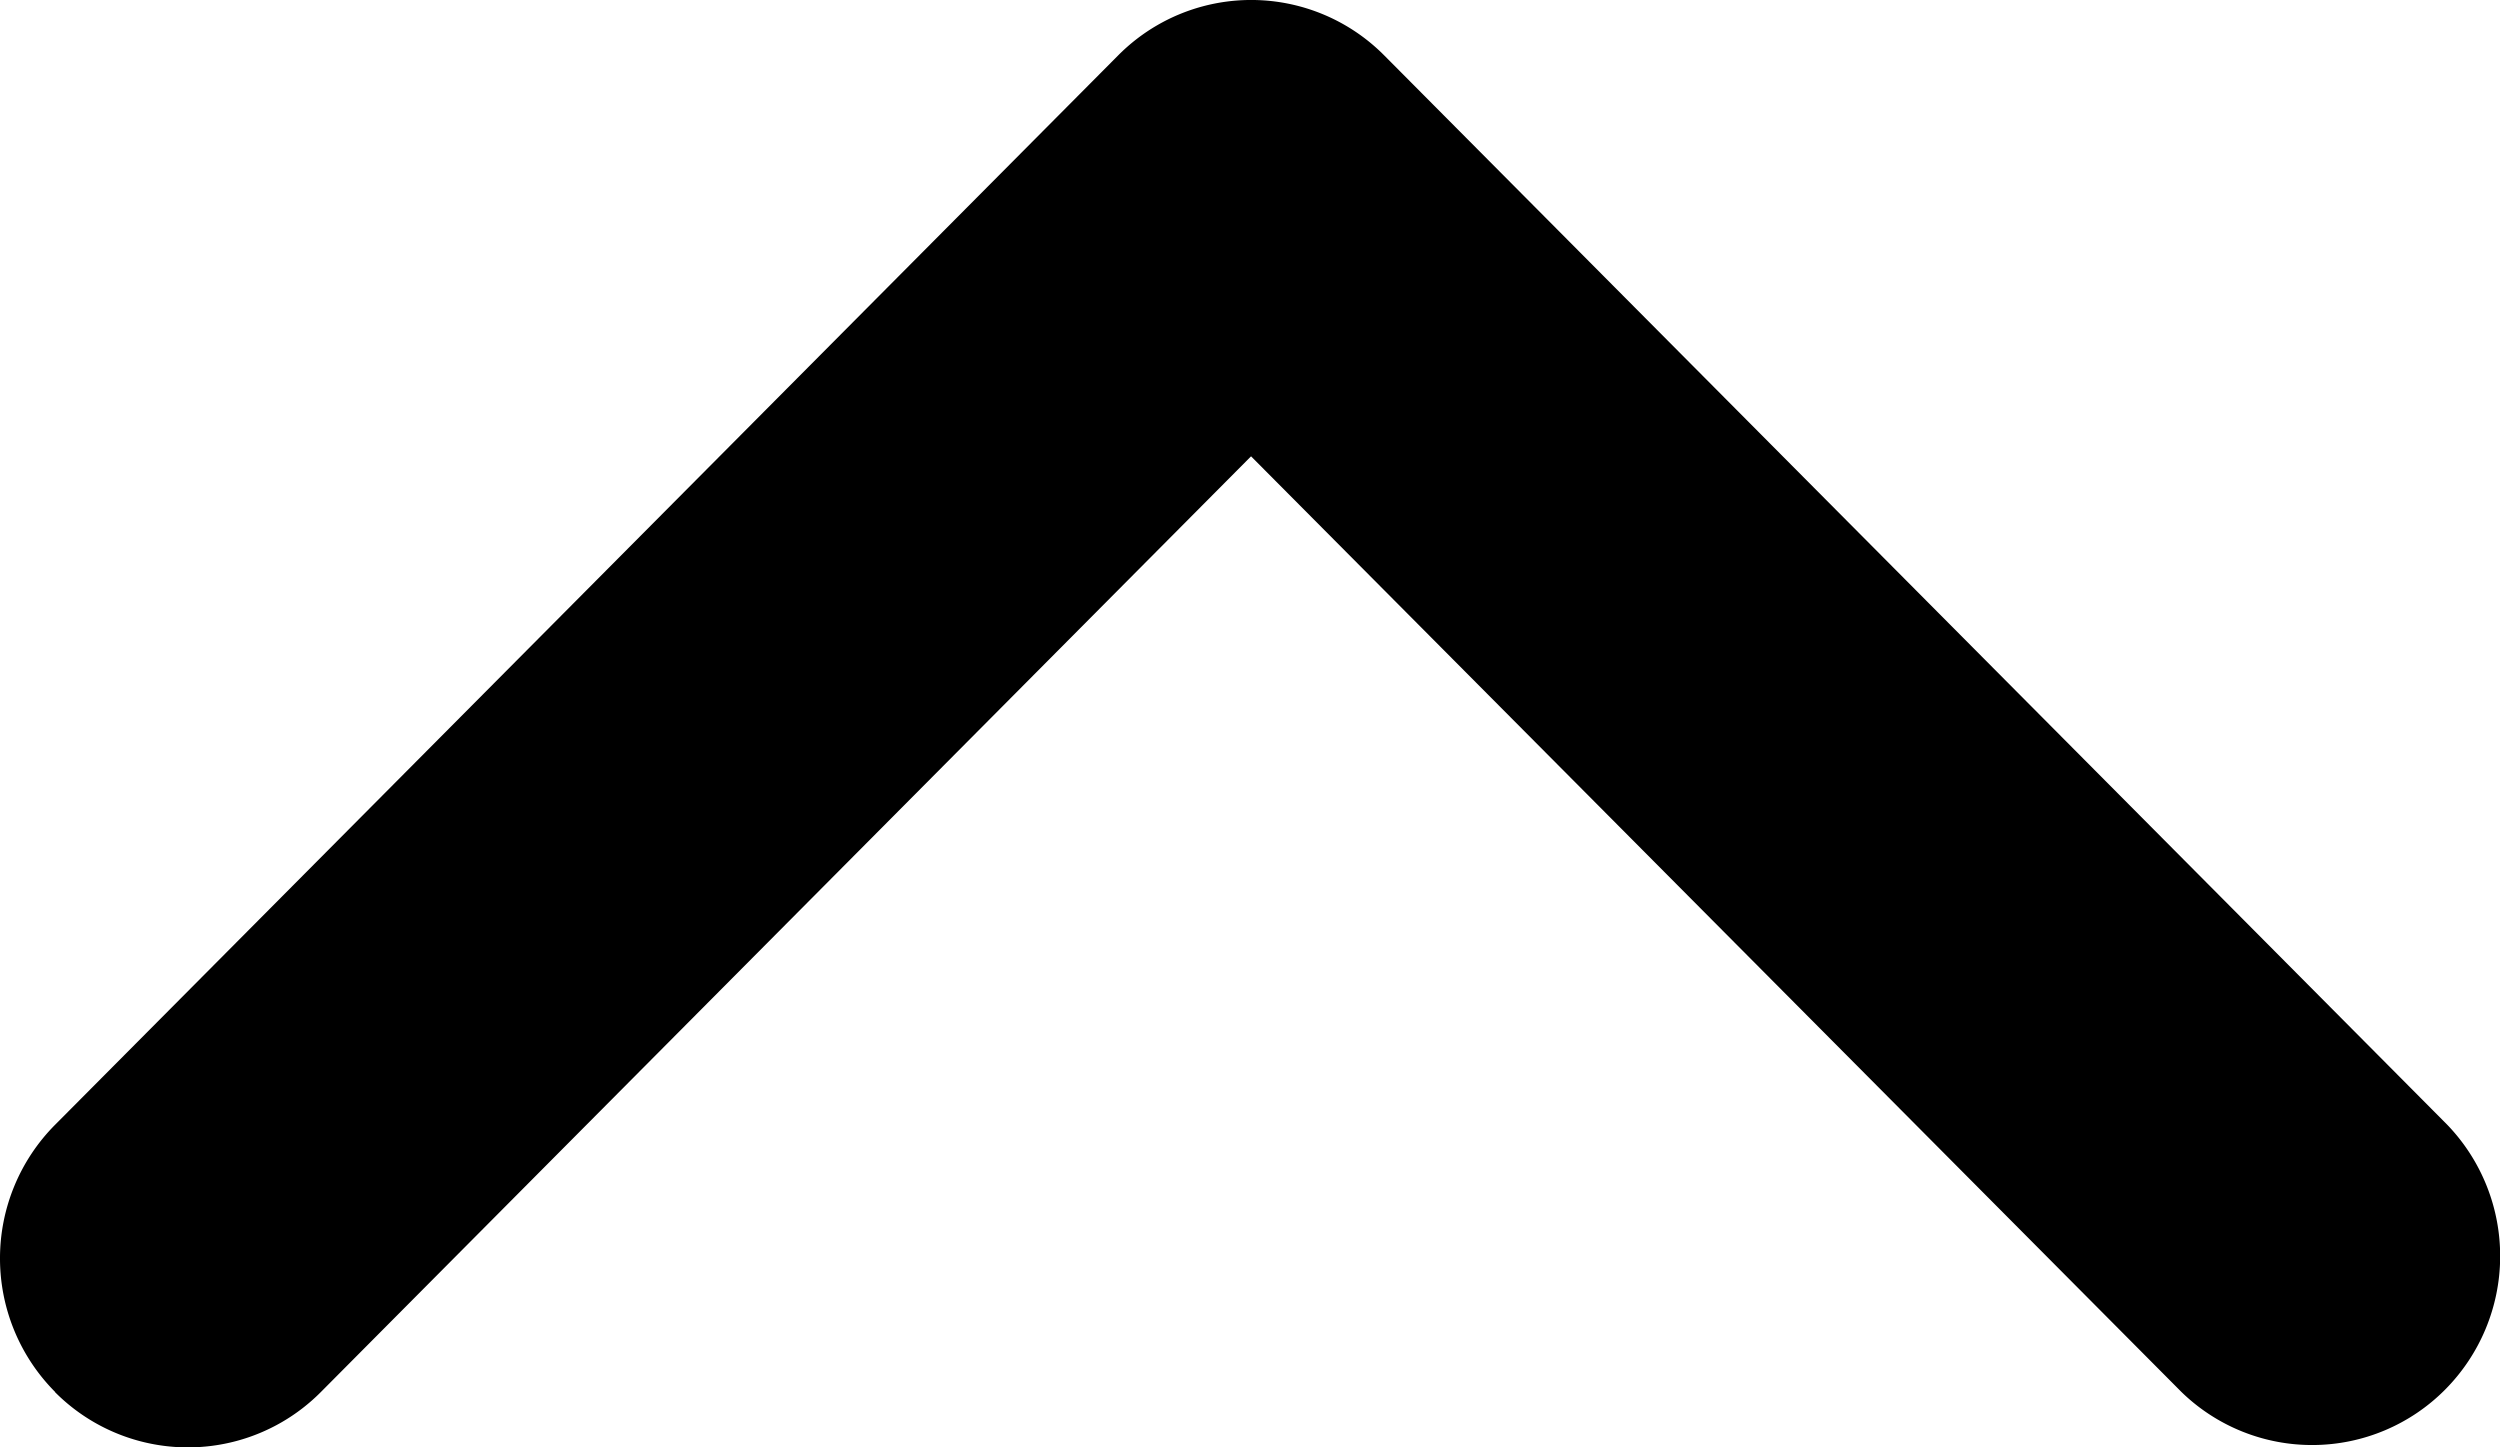<svg width="19" height="11" fill="none" xmlns="http://www.w3.org/2000/svg"><path d="M.418 10.58a1.424 1.424 0 0 0 2.02 0l7.07-7.112 7.071 7.111a1.424 1.424 0 0 0 2.003-.017 1.44 1.44 0 0 0 .017-2.014L10.519.42a1.424 1.424 0 0 0-2.02 0L.419 8.548a1.44 1.44 0 0 0 0 2.031Z" fill="#fff" style="fill:#000;fill-opacity:1"/></svg>